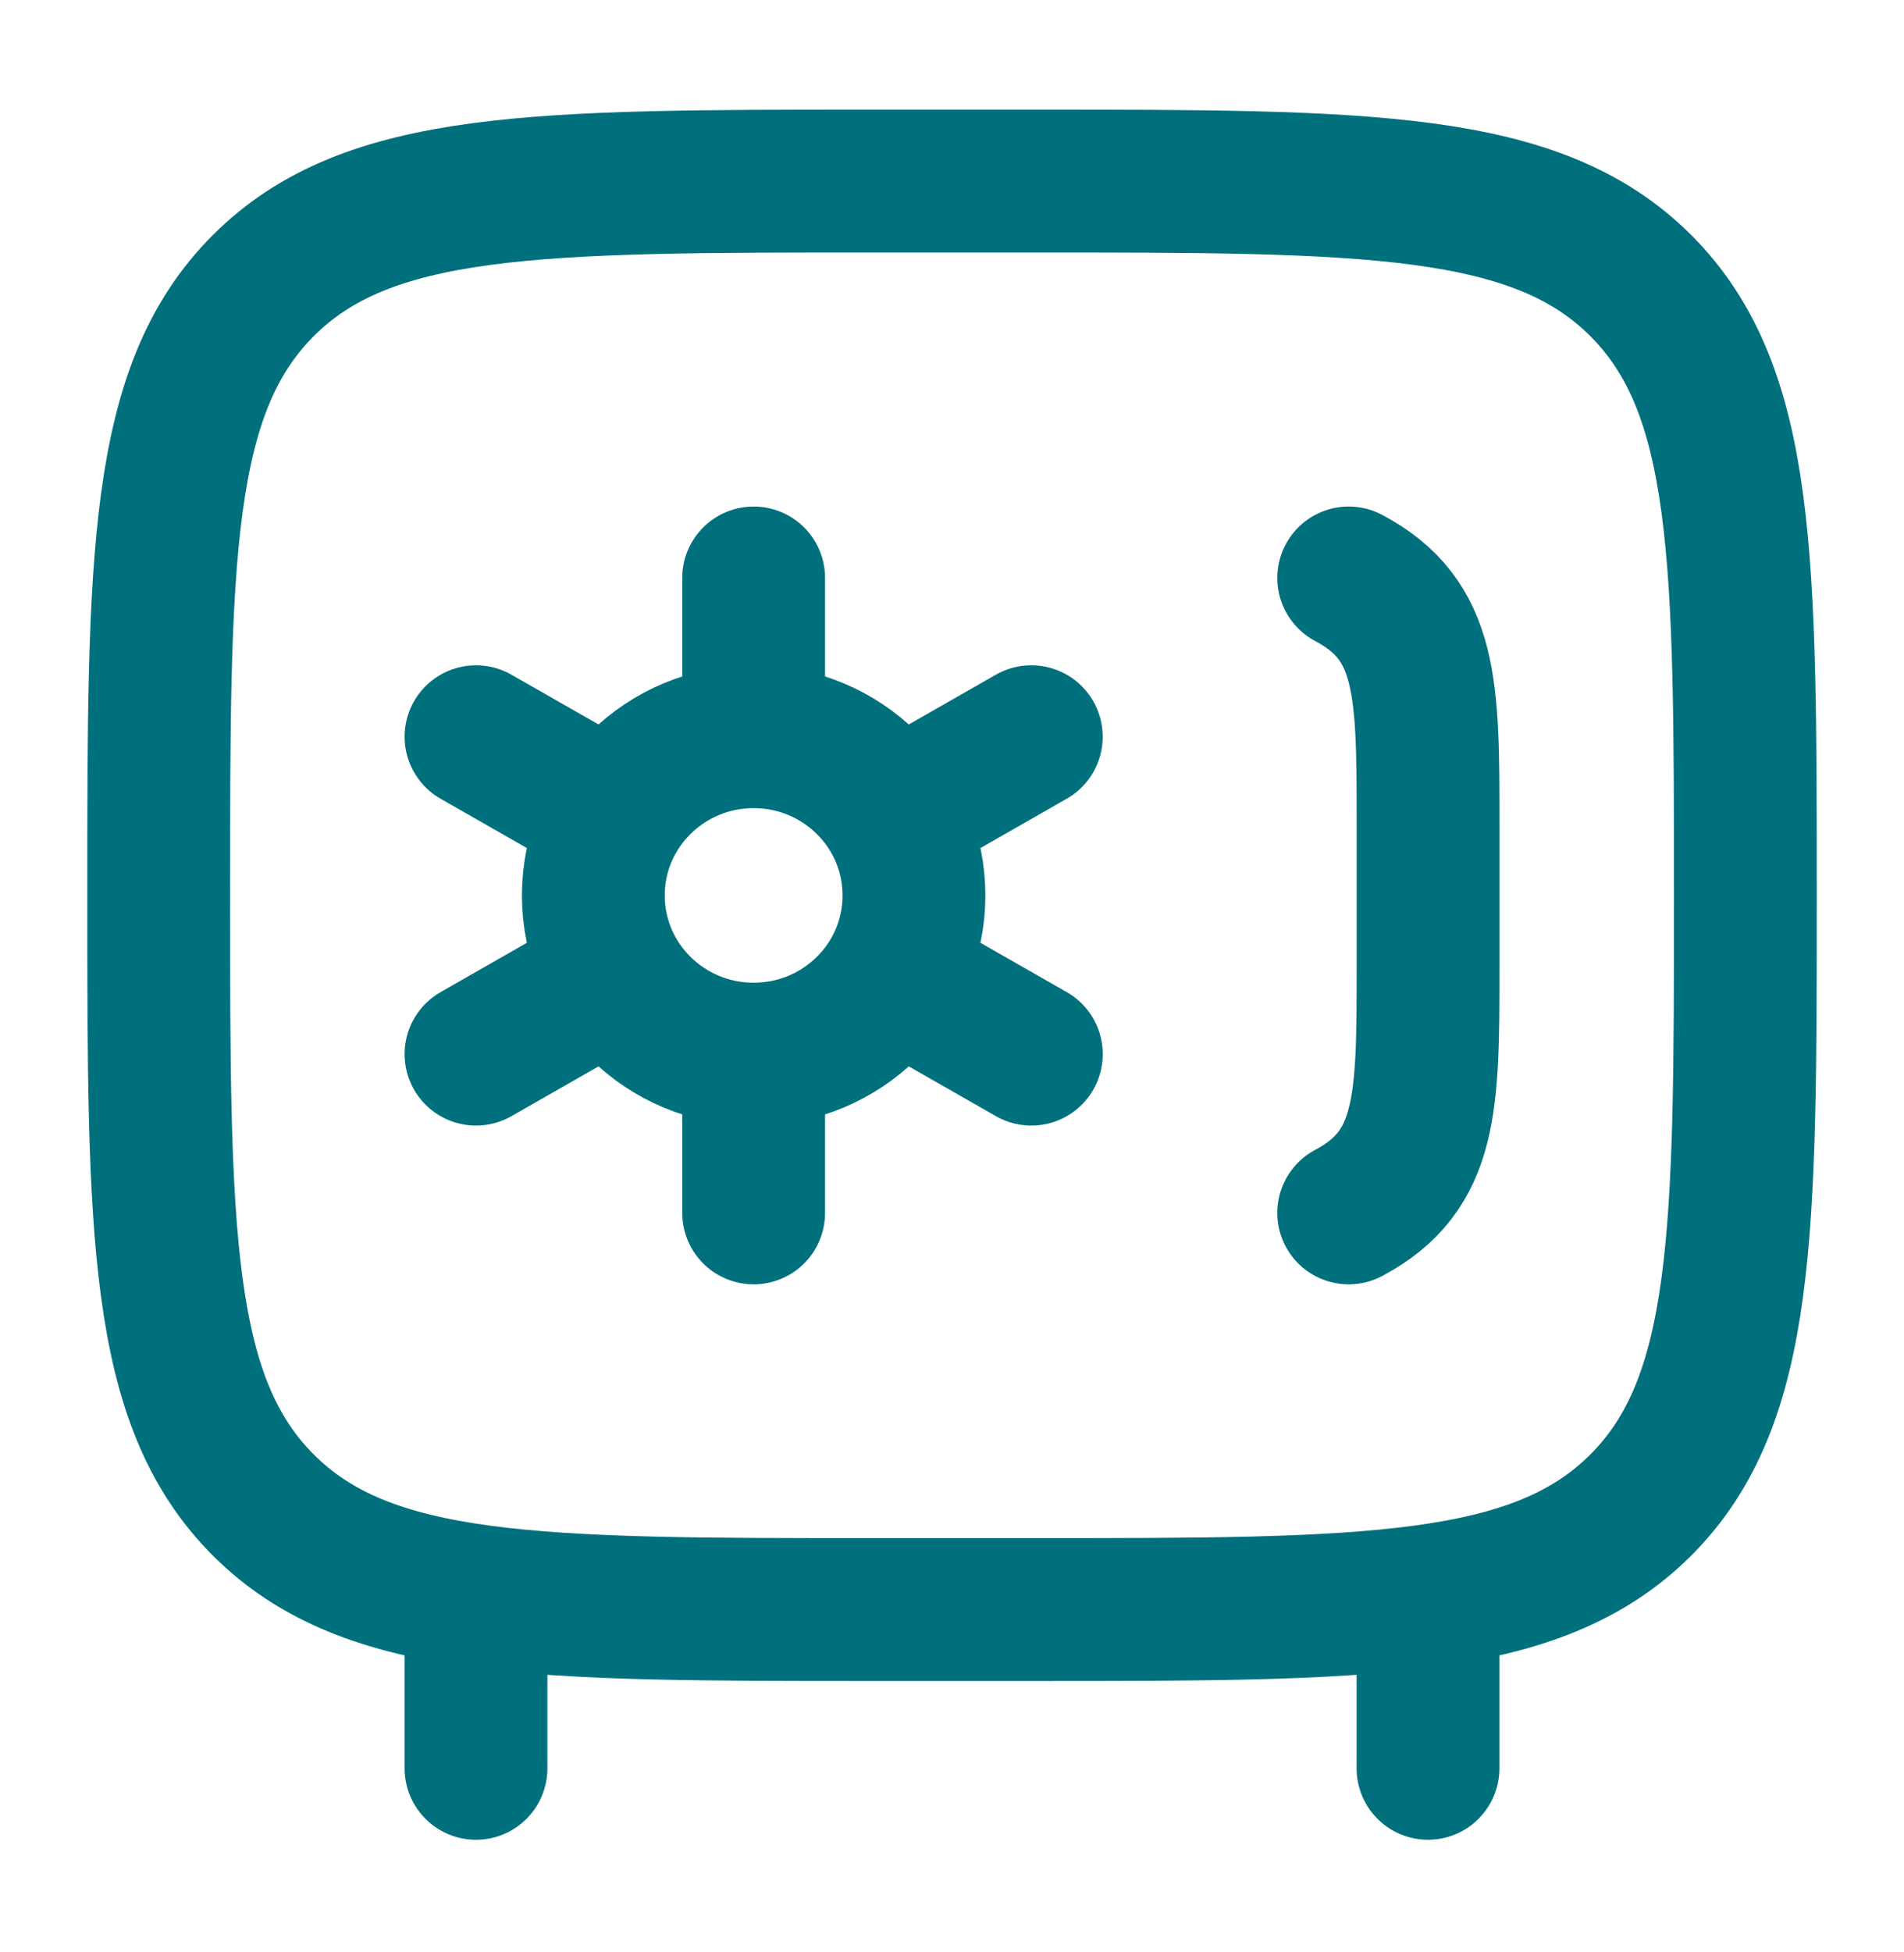 <svg xmlns="http://www.w3.org/2000/svg" width="40" height="41" viewBox="0 0 40 41" fill="none"><path d="M21.667 3.802H18.334C11.263 3.802 7.727 3.802 5.531 5.998C3.334 8.195 3.334 11.73 3.334 18.802C3.334 25.872 3.334 29.408 5.531 31.605C7.727 33.801 11.263 33.801 18.334 33.801H21.667C28.738 33.801 32.274 33.801 34.471 31.605C36.667 29.408 36.667 25.872 36.667 18.802C36.667 11.73 36.667 8.195 34.471 5.998C32.274 3.802 28.738 3.802 21.667 3.802Z" stroke="#00707D" stroke-width="3"></path><path d="M28.334 25.471C30.001 24.586 30.001 23.162 30.001 20.314V17.294C30.001 14.446 30.001 13.022 28.334 12.137" stroke="#00707D" stroke-width="3" stroke-linecap="round"></path><path d="M30 37.135V33.801" stroke="#00707D" stroke-width="3" stroke-linecap="round"></path><path d="M10 37.135V33.801" stroke="#00707D" stroke-width="3" stroke-linecap="round"></path><path d="M15.833 22.137C17.693 22.137 19.201 20.645 19.201 18.804C19.201 16.963 17.693 15.471 15.833 15.471M15.833 22.137C13.973 22.137 12.465 20.645 12.465 18.804C12.465 16.963 13.973 15.471 15.833 15.471M15.833 22.137V25.471M15.833 15.471V12.137M12.917 20.471L10 22.137M21.666 15.471L18.75 17.137M18.75 20.471L21.667 22.137M10 15.471L12.917 17.137" stroke="#00707D" stroke-width="3" stroke-linecap="round" stroke-linejoin="round"></path></svg>
